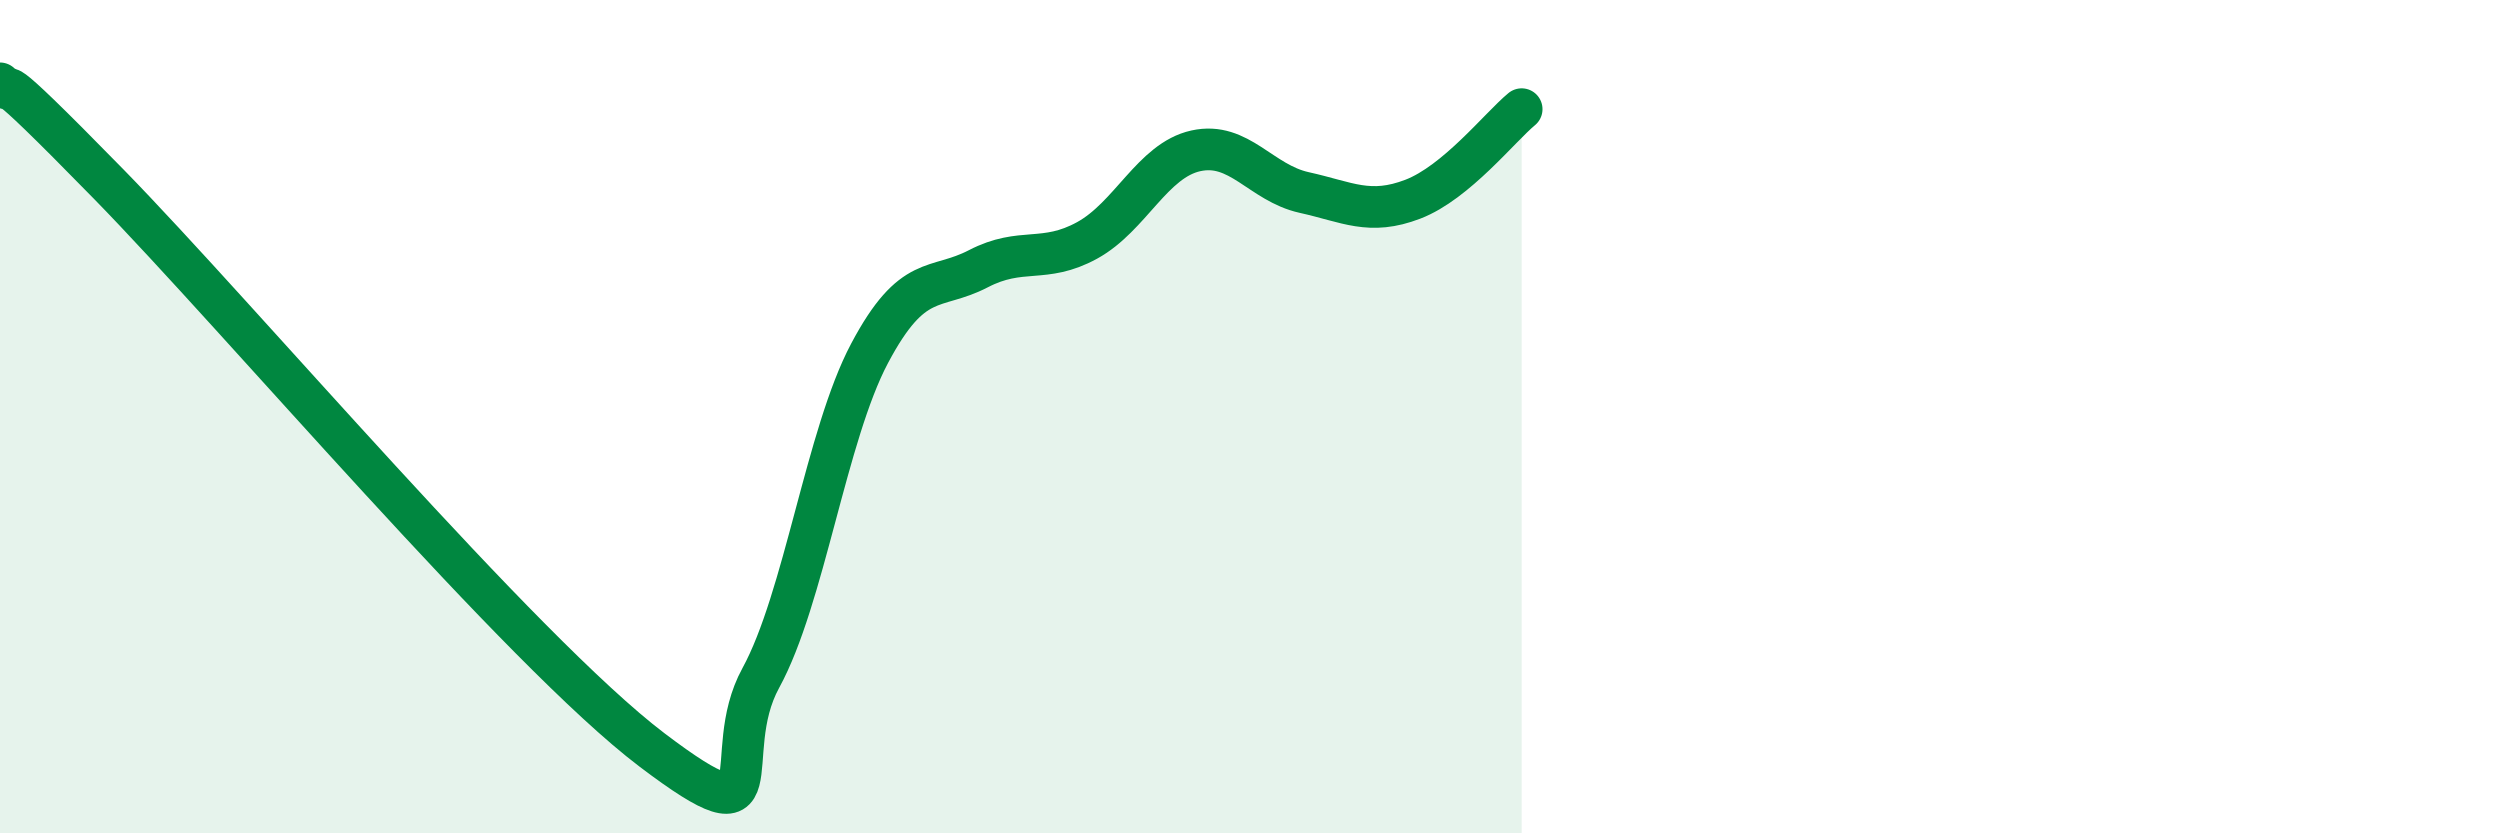 
    <svg width="60" height="20" viewBox="0 0 60 20" xmlns="http://www.w3.org/2000/svg">
      <path
        d="M 0,2 C 0.52,2.48 -0.52,1.22 2.61,4.42 C 5.74,7.62 12.52,15.63 15.65,18 C 18.78,20.37 17.22,18.17 18.26,16.27 C 19.3,14.37 19.83,10.44 20.87,8.48 C 21.91,6.52 22.44,6.99 23.48,6.45 C 24.52,5.91 25.05,6.34 26.09,5.77 C 27.13,5.2 27.66,3.85 28.7,3.62 C 29.74,3.39 30.26,4.39 31.3,4.62 C 32.34,4.85 32.87,5.18 33.91,4.78 C 34.95,4.38 36,3.05 36.52,2.62L36.52 20L0 20Z"
        fill="#008740"
        opacity="0.1"
        stroke-linecap="round"
        stroke-linejoin="round"
      />
      <path
        d="M 0,2 C 0.52,2.48 -0.52,1.22 2.61,4.42 C 5.74,7.62 12.52,15.63 15.65,18 C 18.78,20.37 17.22,18.17 18.26,16.27 C 19.3,14.37 19.83,10.44 20.87,8.48 C 21.91,6.52 22.44,6.99 23.48,6.45 C 24.52,5.91 25.05,6.34 26.09,5.77 C 27.13,5.2 27.66,3.85 28.7,3.62 C 29.74,3.39 30.26,4.39 31.3,4.62 C 32.34,4.85 32.87,5.18 33.91,4.78 C 34.95,4.38 36,3.05 36.52,2.62"
        stroke="#008740"
        stroke-width="1"
        fill="none"
        stroke-linecap="round"
        stroke-linejoin="round"
      />
    </svg>
  